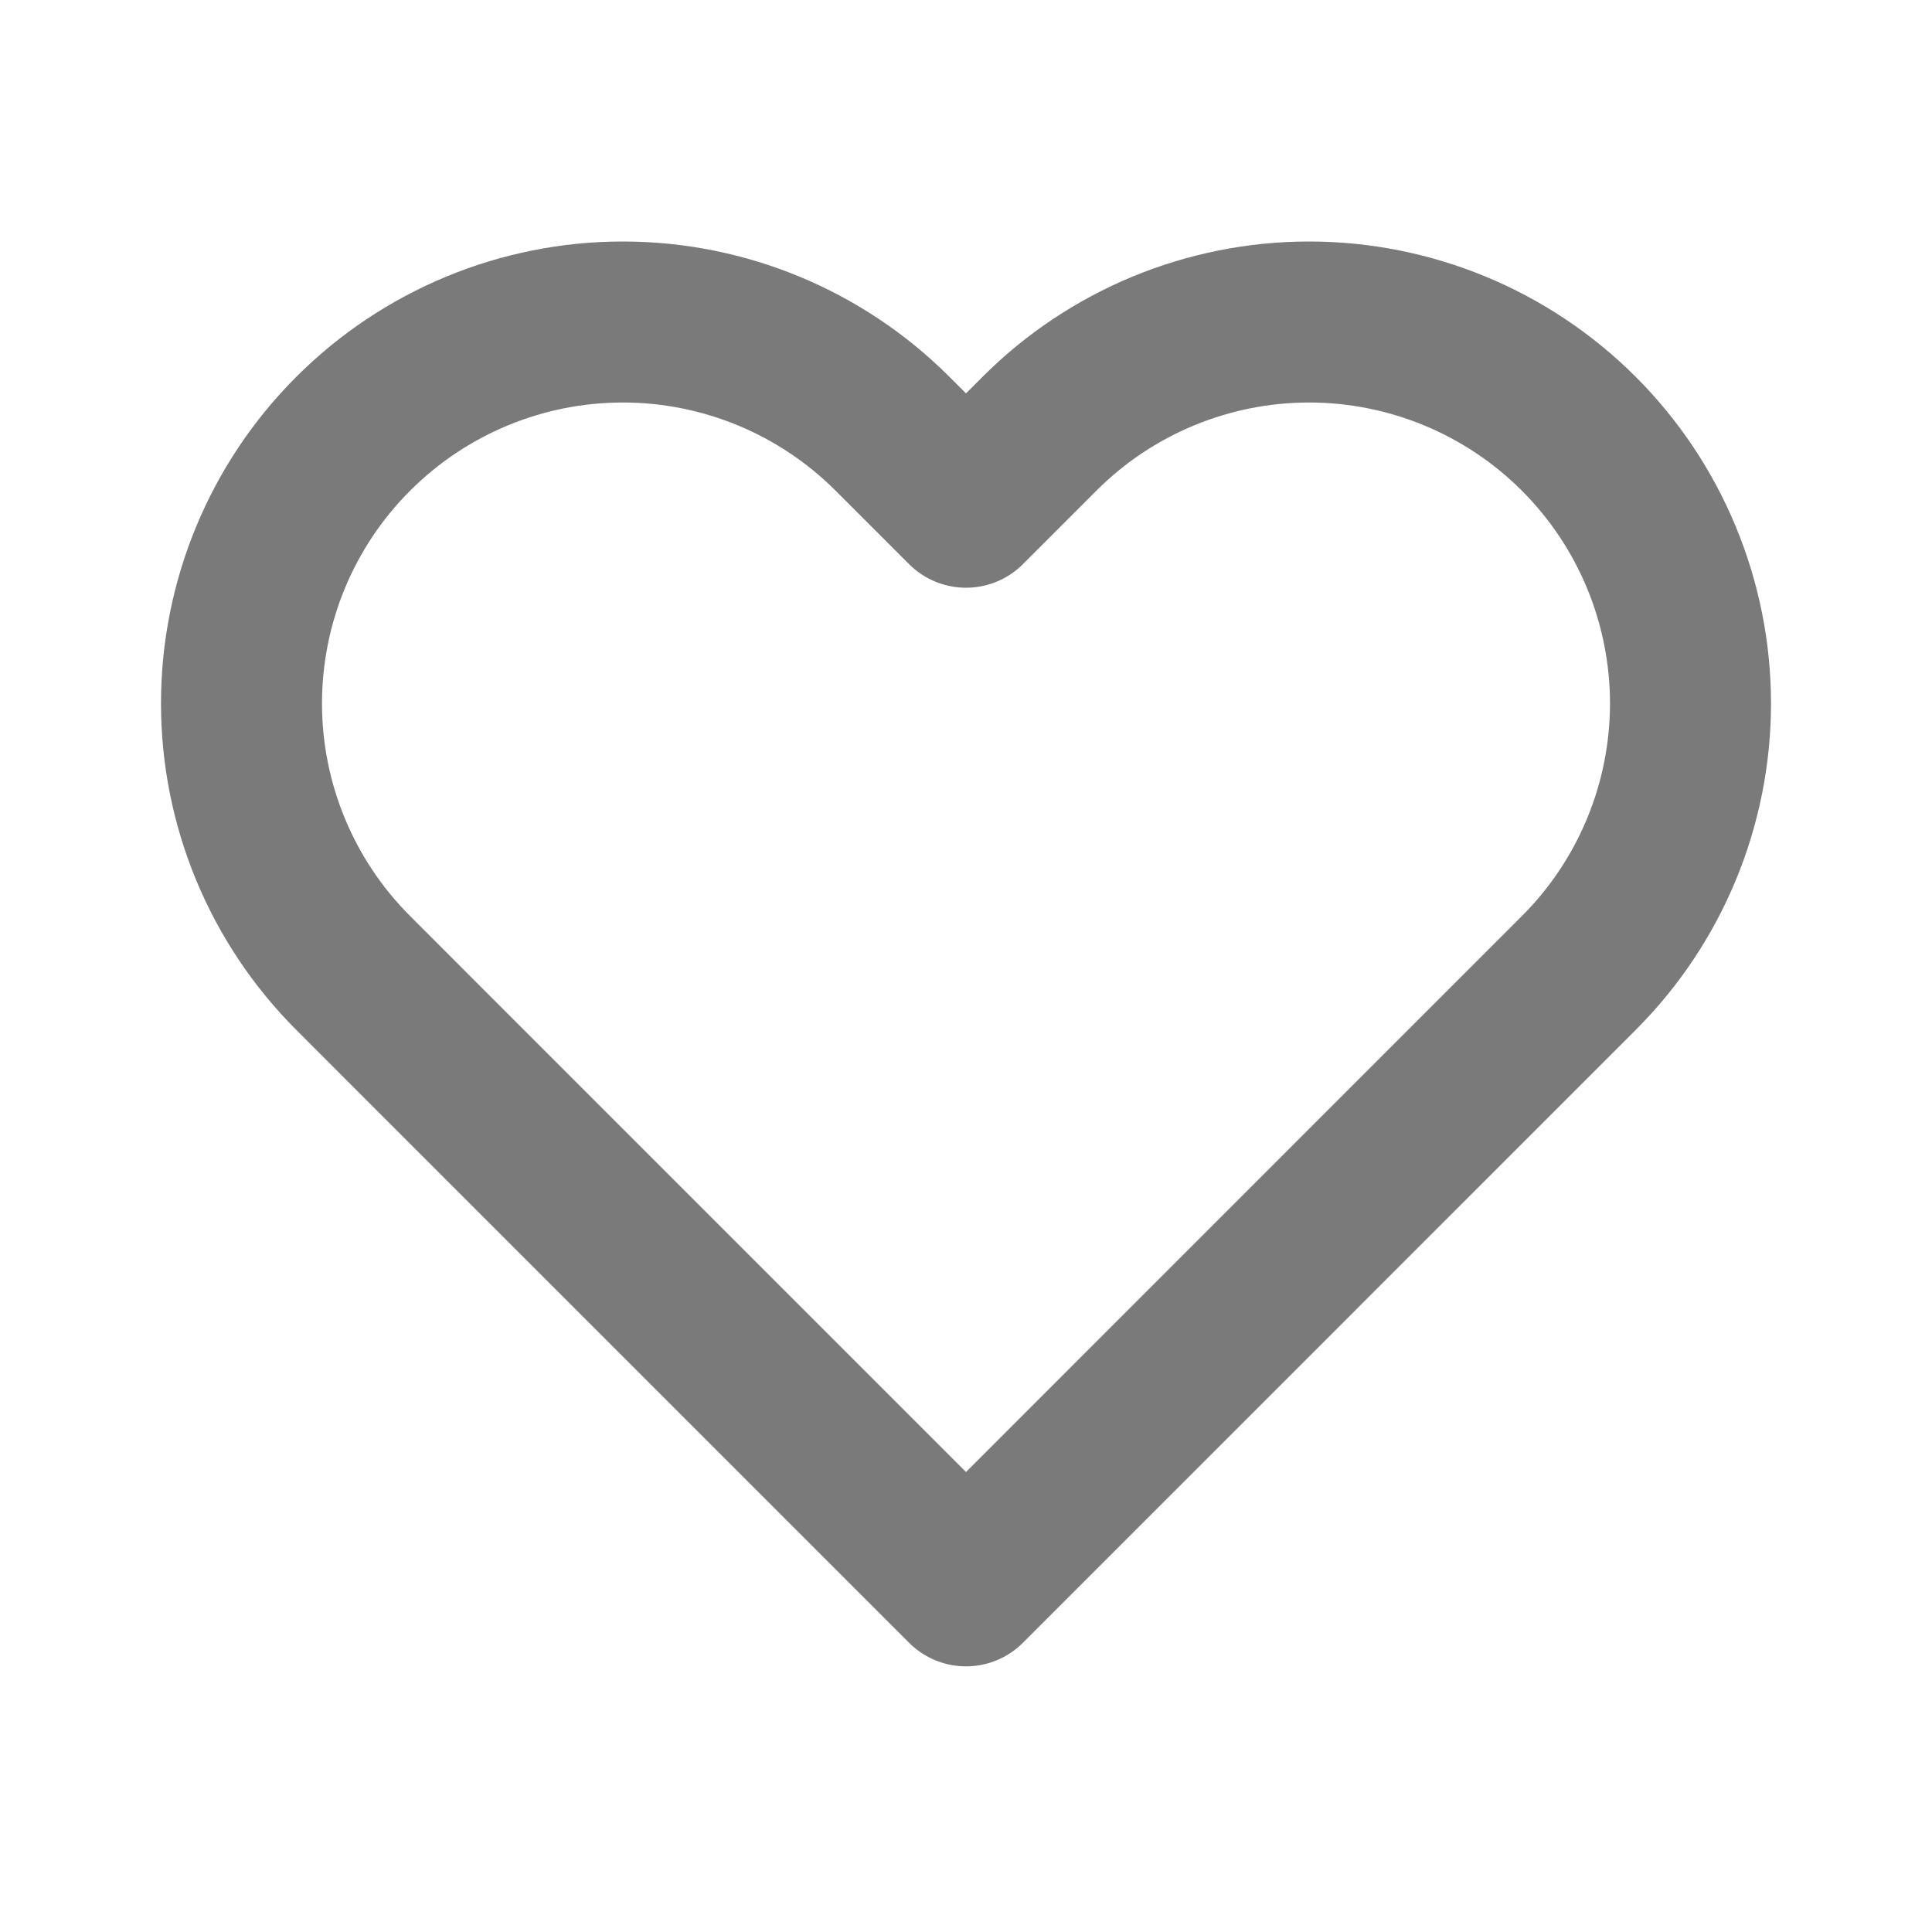 <svg width="24" height="24" viewBox="0 0 24 24" fill="none" xmlns="http://www.w3.org/2000/svg">
<path d="M19.612 5.388C19.172 4.948 18.65 4.599 18.075 4.361C17.5 4.123 16.884 4 16.262 4C15.64 4 15.024 4.123 14.449 4.361C13.875 4.599 13.352 4.948 12.913 5.388L12 6.301L11.087 5.388C10.199 4.5 8.994 4 7.737 4C6.481 4 5.276 4.5 4.388 5.388C3.499 6.276 3 7.481 3 8.738C3 9.994 3.499 11.199 4.388 12.087L5.3 13L12 19.7L18.699 13L19.612 12.087C20.052 11.648 20.401 11.125 20.639 10.551C20.877 9.976 21 9.36 21 8.738C21 8.116 20.877 7.5 20.639 6.925C20.401 6.35 20.052 5.828 19.612 5.388Z" stroke="#7A7A7A" stroke-width="2" stroke-linecap="round" stroke-linejoin="round"/>
</svg>
